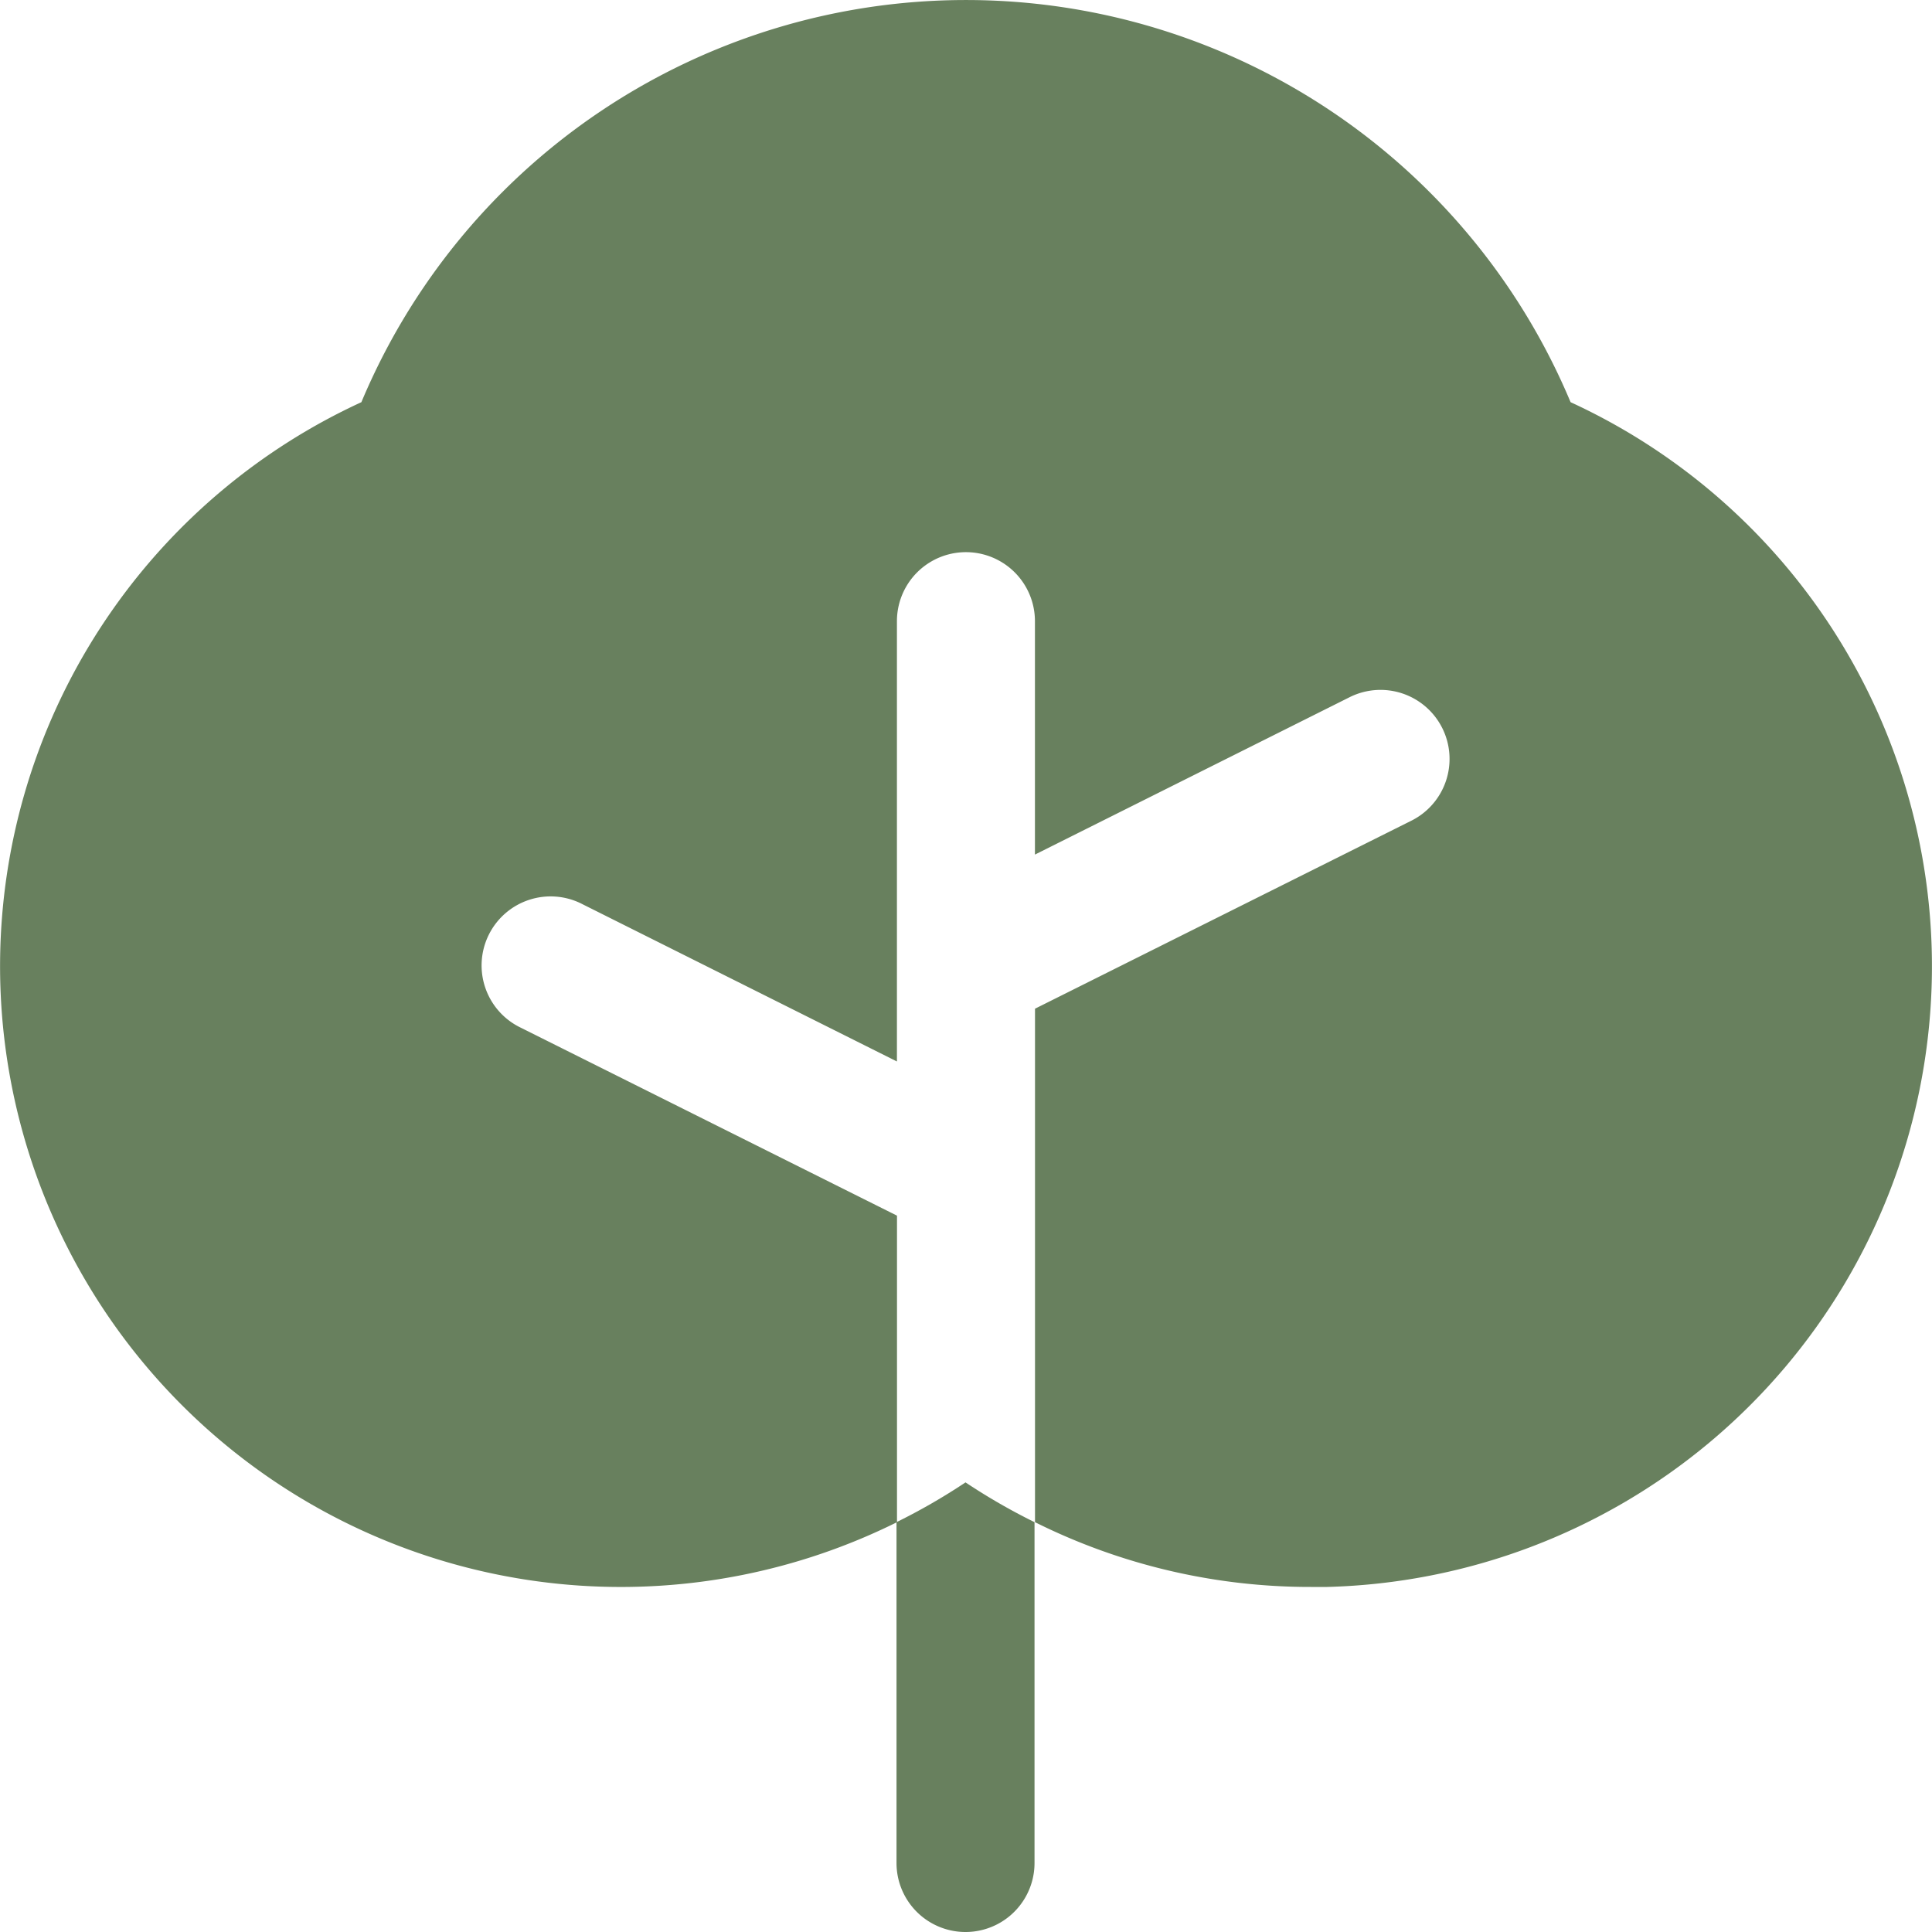 <svg xmlns="http://www.w3.org/2000/svg" width="60" height="60" viewBox="0 0 60 60">
  <g id="tree" transform="translate(-16 -15.96)">
    <path id="Path_17741" data-name="Path 17741" d="M122.1,187.88h-.016a19.089,19.089,0,0,1-2.143,1.235V199.7a2.143,2.143,0,0,0,4.286,0V189.115a19.089,19.089,0,0,1-2.143-1.235Z" transform="translate(-76.099 -125.883)" fill="#68805e"/>
    <path id="Path_17742" data-name="Path 17742" d="M64.776,28.45a20.359,20.359,0,0,0-37.553,0A19.28,19.28,0,1,0,43.857,63.233v-9.52L32.184,47.881A2.144,2.144,0,1,1,34.1,44.046l9.755,4.879V35.251a2.143,2.143,0,0,1,4.286,0V42.5L57.9,37.619a2.144,2.144,0,1,1,1.918,3.835L48.143,47.286V63.233a19.142,19.142,0,0,0,8.571,2.011h.5A19.283,19.283,0,0,0,64.776,28.45Z" transform="translate(0 0)" fill="#68805e"/>
  </g>
</svg>

